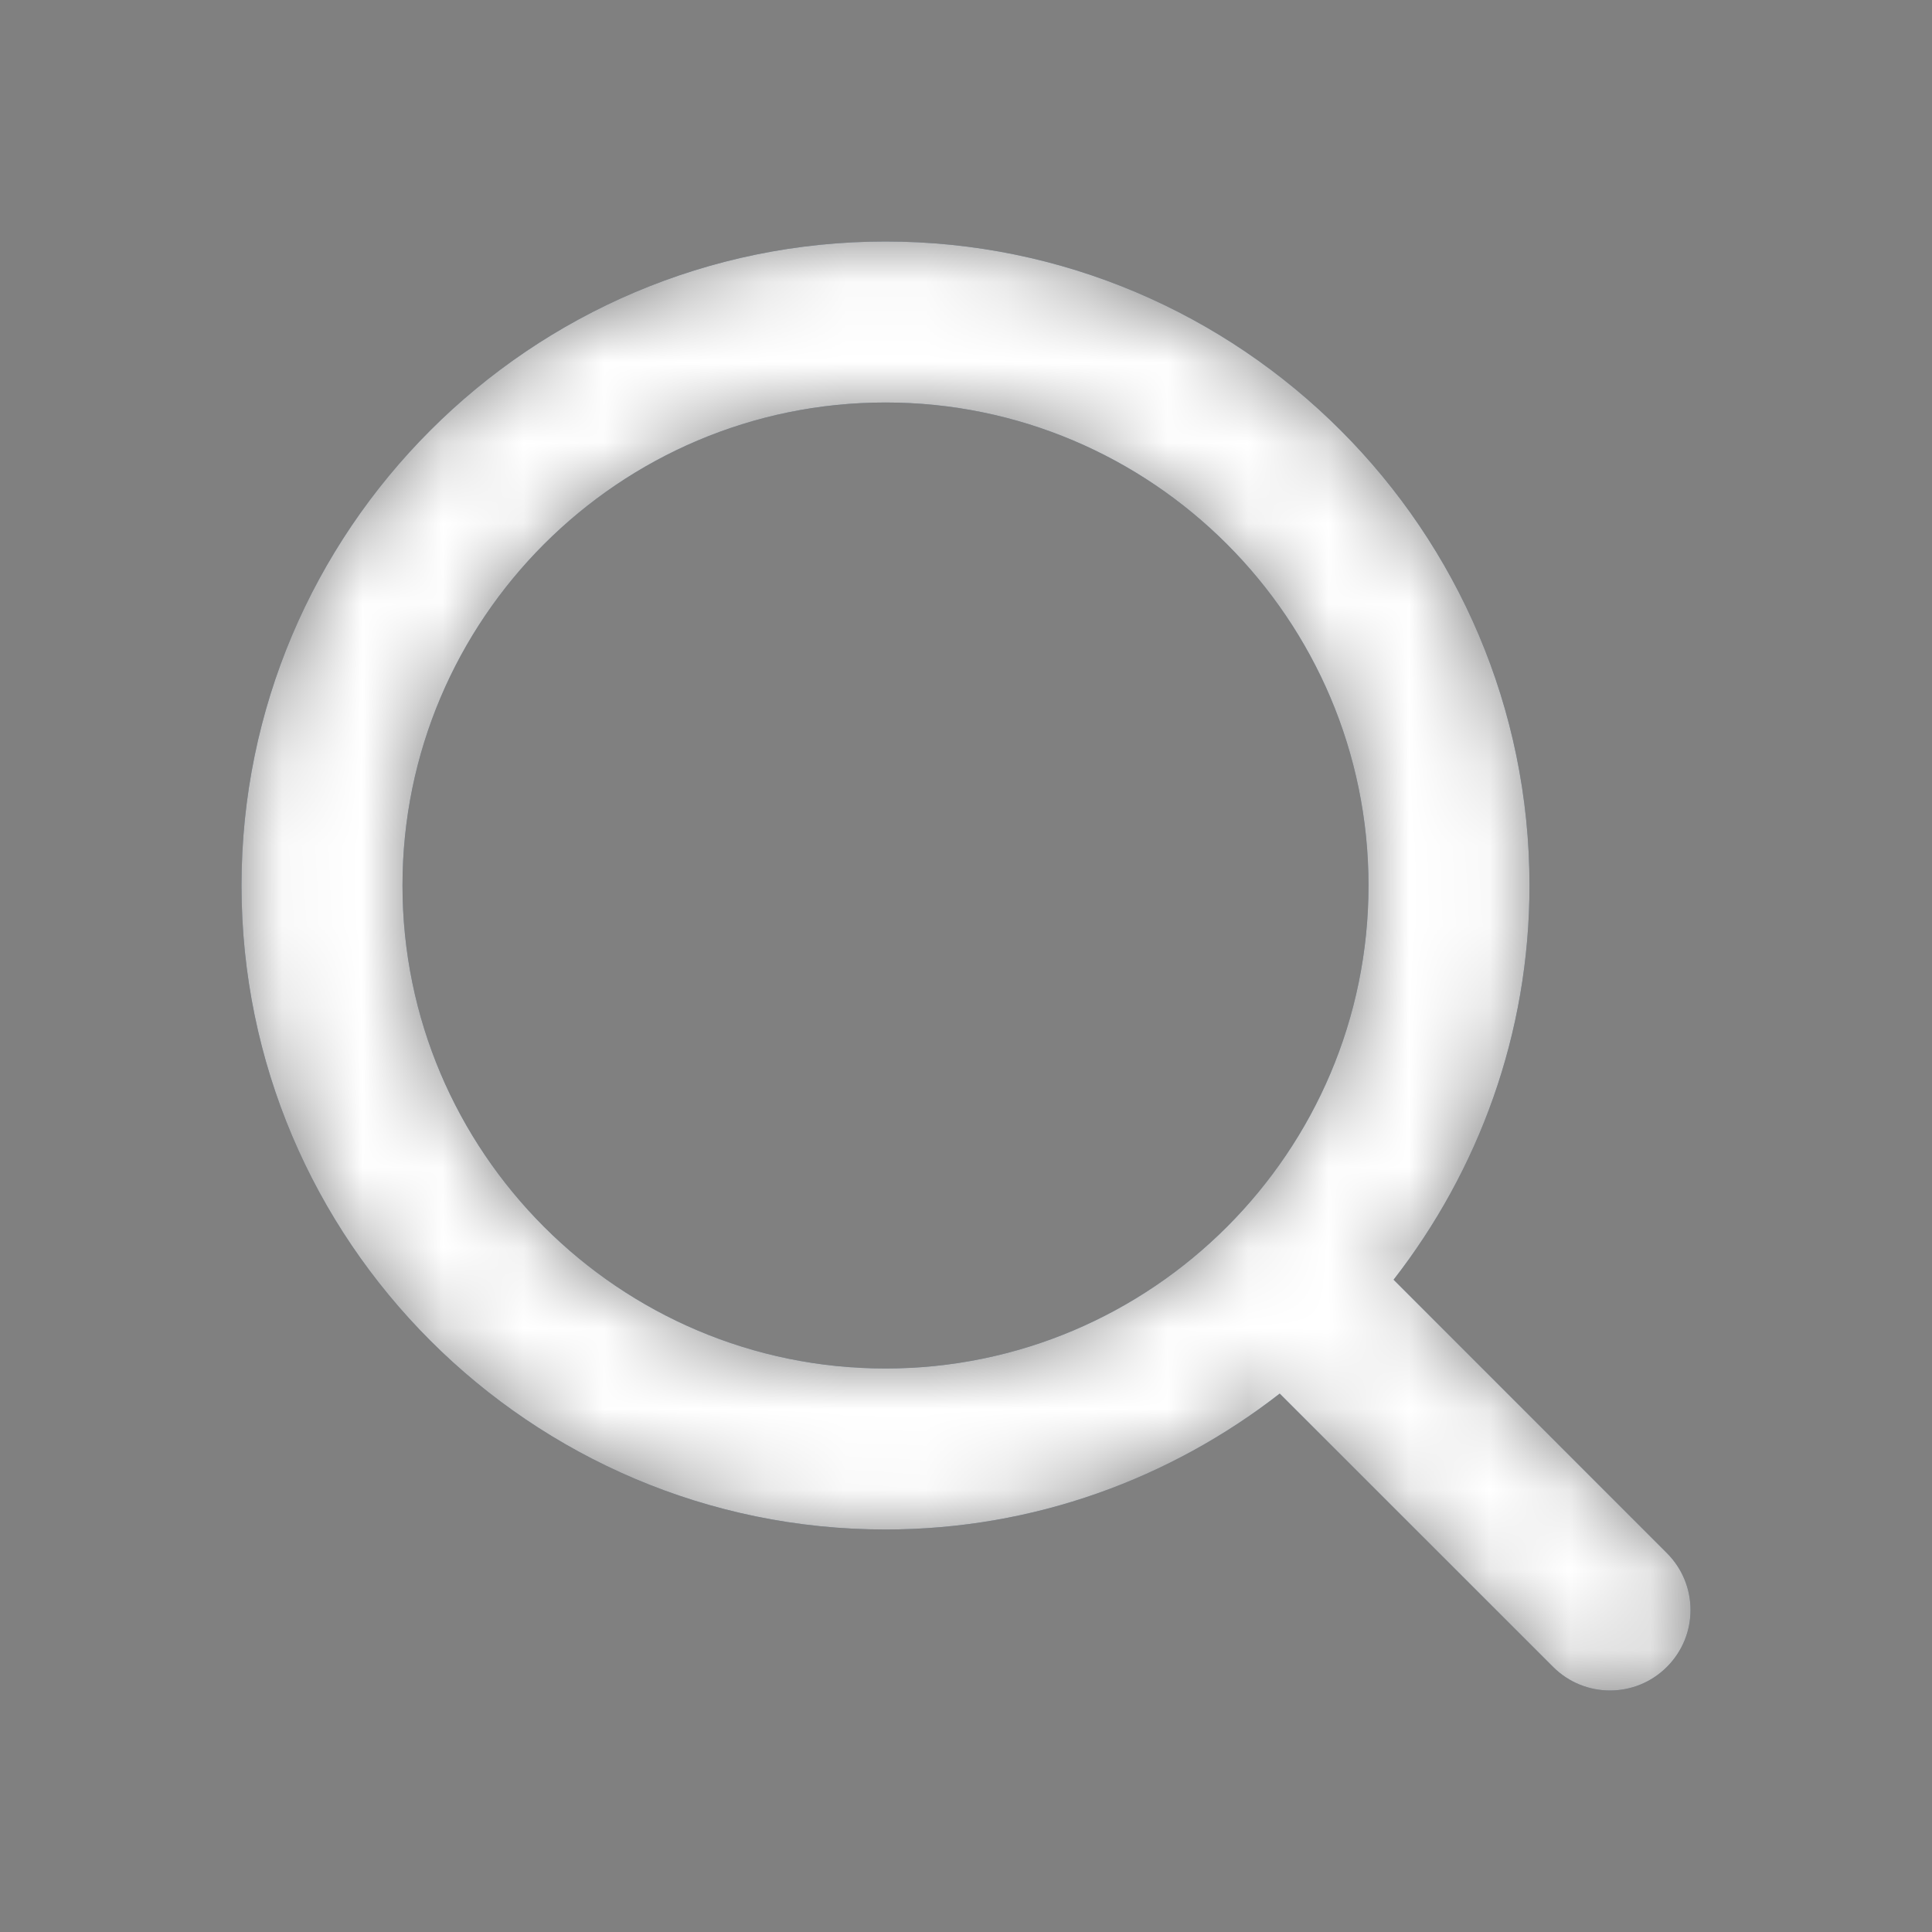 <svg xmlns="http://www.w3.org/2000/svg" width="24" height="24" fill="none" viewBox="0 0 24 24">
    <rect x="0" y="0" width="24" height="24" fill="#808080" stroke="none"/>
    <mask id="xnow3ro67a" width="19" height="18" x="3" y="3" maskUnits="userSpaceOnUse">
        <path fill="#fff" d="M5 11c0-3.309 2.691-6 6-6s6 2.691 6 6-2.691 6-6 6-6-2.691-6-6zm15.707 8.293l-3.395-3.396C18.365 14.543 19 12.846 19 11c0-4.411-3.589-8-8-8s-8 3.589-8 8 3.589 8 8 8c1.846 0 3.543-.635 4.897-1.688l3.396 3.395c.195.195.451.293.707.293.256 0 .512-.098.707-.293.391-.391.391-1.023 0-1.414z"/>
    </mask>
    <g mask="url(#xnow3ro67a)">
        <path fill="#0C3058" d="M5 11c0-3.309 2.691-6 6-6s6 2.691 6 6-2.691 6-6 6-6-2.691-6-6zm15.707 8.293l-3.395-3.396C18.365 14.543 19 12.846 19 11c0-4.411-3.589-8-8-8s-8 3.589-8 8 3.589 8 8 8c1.846 0 3.543-.635 4.897-1.688l3.396 3.395c.195.195.451.293.707.293.256 0 .512-.098.707-.293.391-.391.391-1.023 0-1.414z"/>
        <path fill="#fff" d="M5 11c0-3.309 2.691-6 6-6s6 2.691 6 6-2.691 6-6 6-6-2.691-6-6zm15.707 8.293l-3.395-3.396C18.365 14.543 19 12.846 19 11c0-4.411-3.589-8-8-8s-8 3.589-8 8 3.589 8 8 8c1.846 0 3.543-.635 4.897-1.688l3.396 3.395c.195.195.451.293.707.293.256 0 .512-.098.707-.293.391-.391.391-1.023 0-1.414z"/>
    </g>
</svg>
